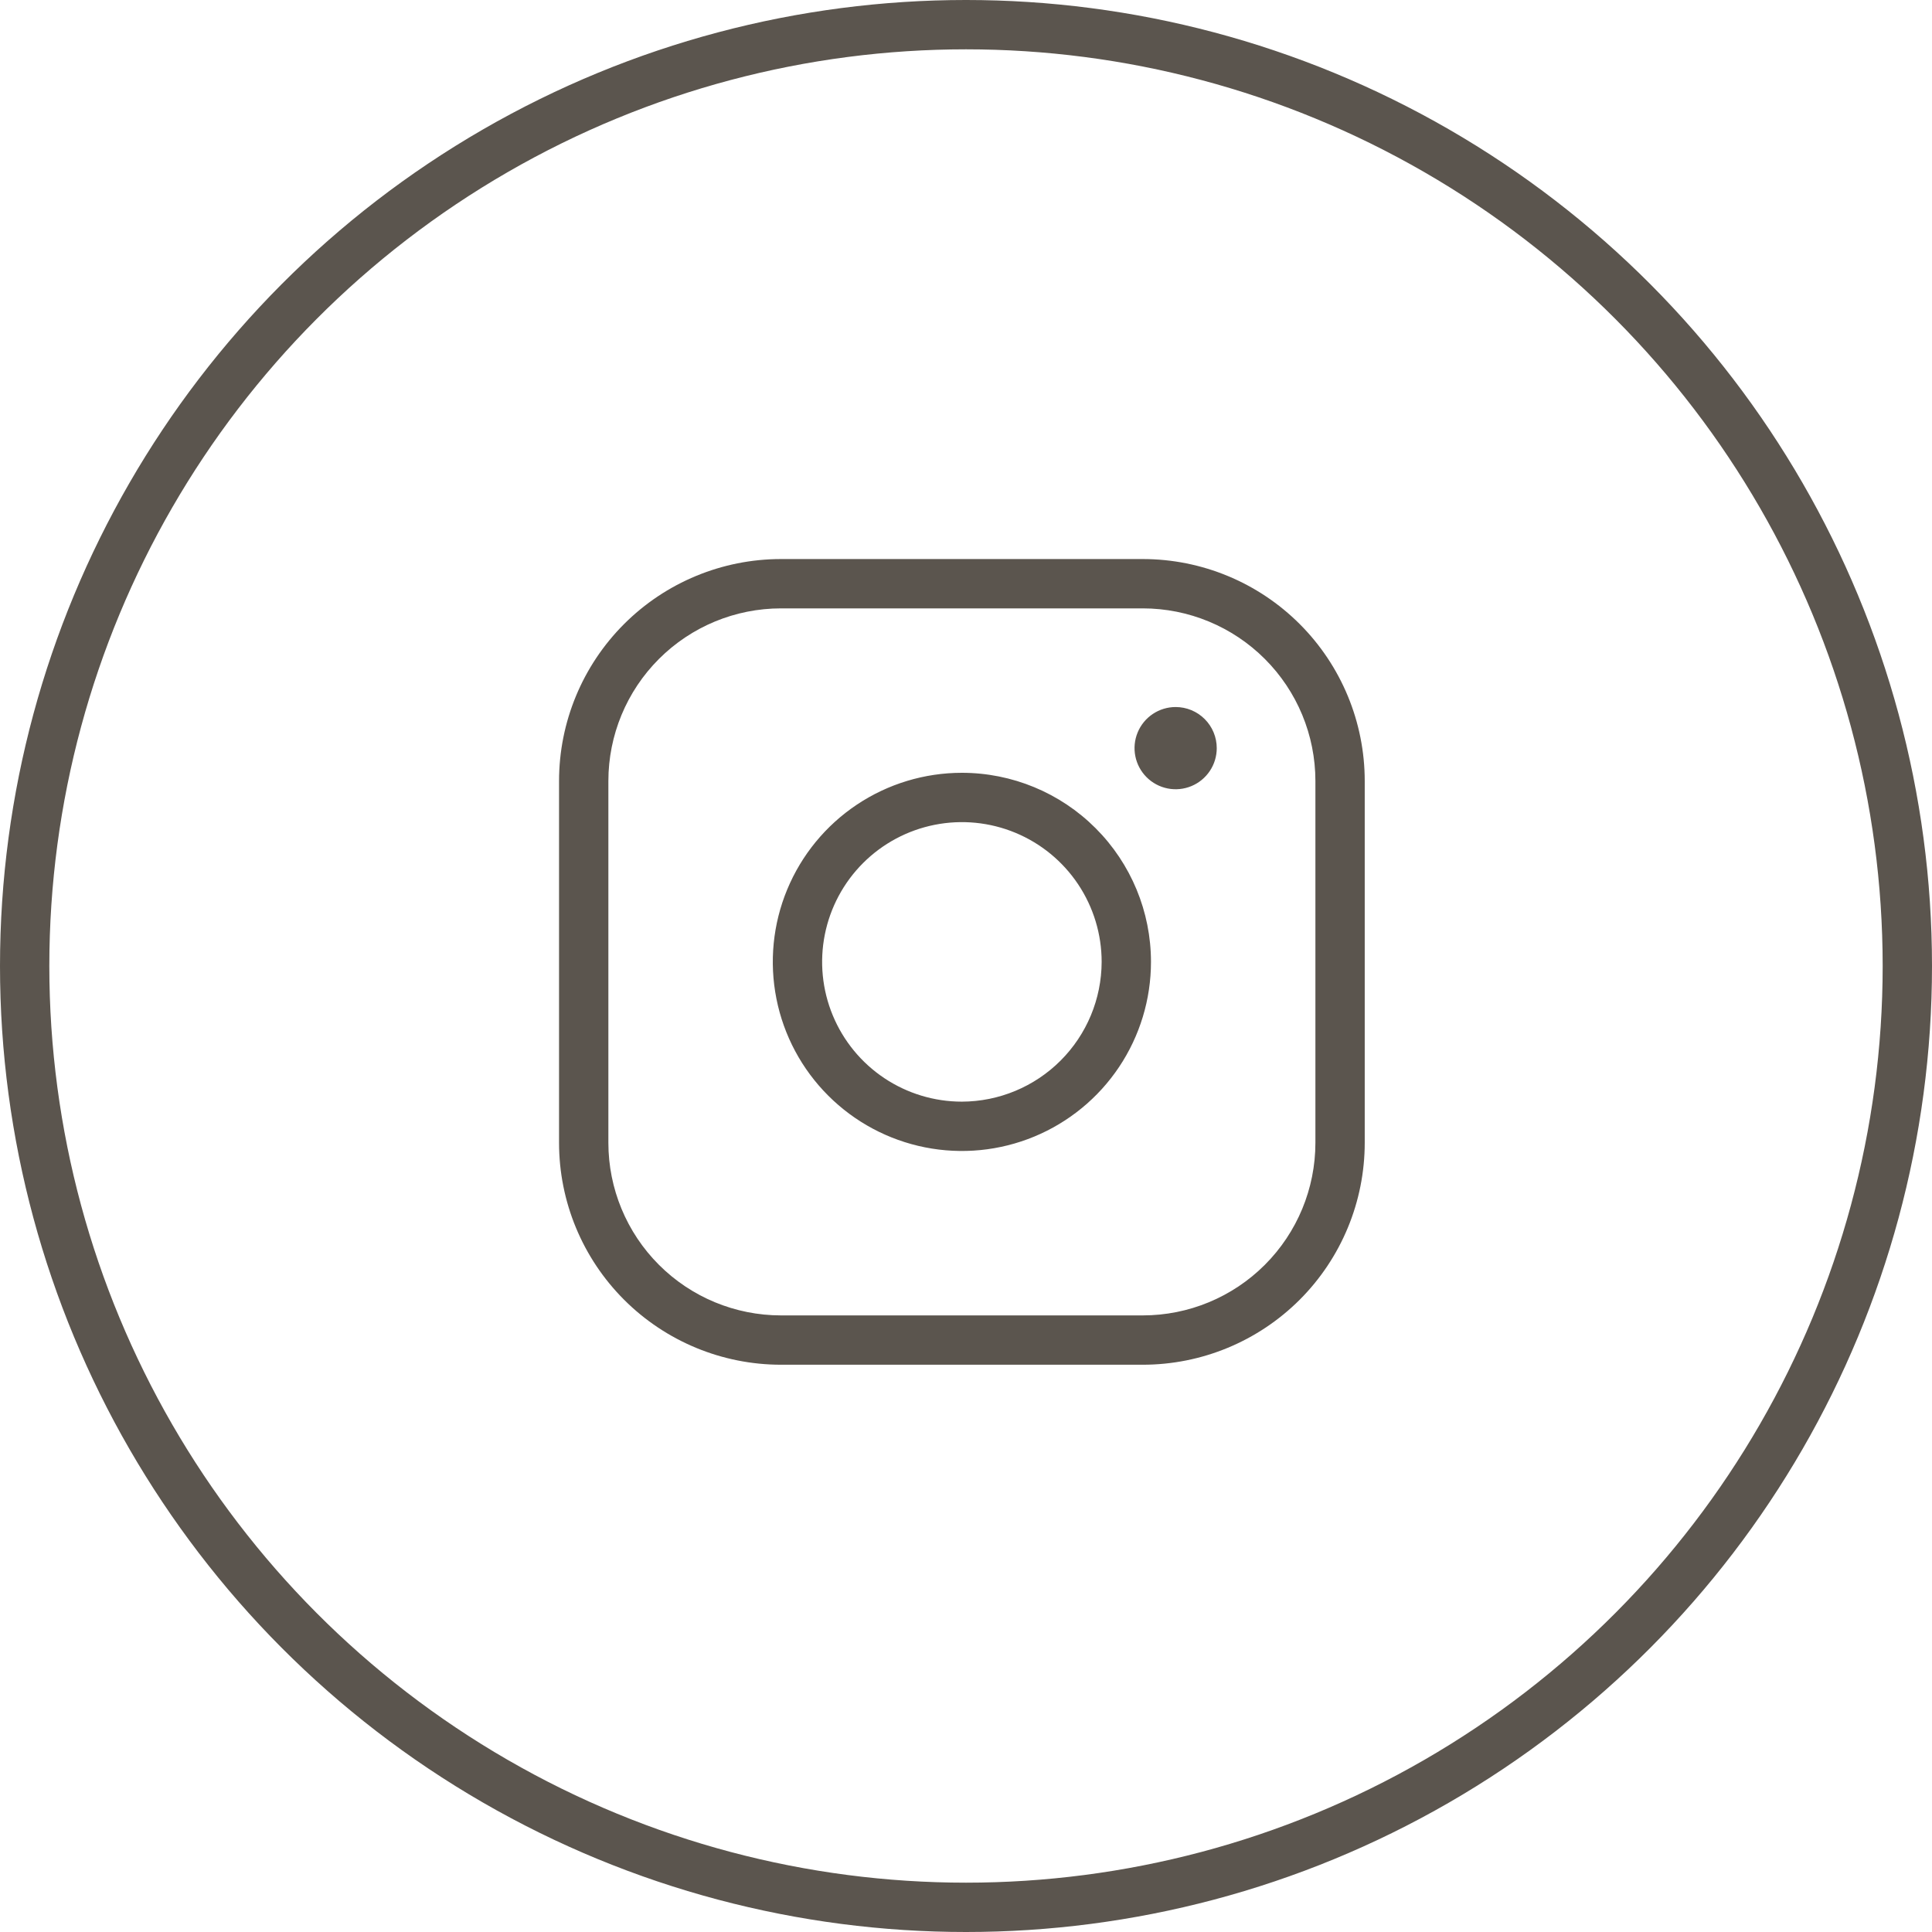 <?xml version="1.0" encoding="UTF-8"?> <svg xmlns="http://www.w3.org/2000/svg" width="235" height="235" viewBox="0 0 235 235" fill="none"> <path d="M117 94C112.451 94 108.004 95.349 104.222 97.876C100.44 100.403 97.492 103.996 95.751 108.198C94.01 112.401 93.555 117.026 94.442 121.487C95.329 125.949 97.52 130.047 100.737 133.263C103.953 136.48 108.051 138.671 112.513 139.558C116.974 140.446 121.599 139.99 125.802 138.249C130.004 136.508 133.597 133.56 136.124 129.778C138.651 125.996 140 121.549 140 117C140 110.9 137.577 105.05 133.263 100.737C128.95 96.423 123.1 94 117 94V94ZM117 134C113.638 134 110.351 133.003 107.555 131.135C104.76 129.267 102.581 126.612 101.294 123.506C100.007 120.399 99.671 116.981 100.327 113.683C100.983 110.386 102.602 107.357 104.979 104.979C107.357 102.602 110.386 100.983 113.683 100.327C116.981 99.671 120.399 100.007 123.506 101.294C126.612 102.581 129.267 104.76 131.135 107.555C133.003 110.351 134 113.638 134 117C133.987 121.505 132.192 125.821 129.006 129.006C125.821 132.192 121.505 133.987 117 134ZM139 68H95C87.839 68 80.972 70.845 75.908 75.908C70.845 80.972 68 87.839 68 95V139C68 146.161 70.845 153.028 75.908 158.092C80.972 163.155 87.839 166 95 166H139C146.161 166 153.028 163.155 158.092 158.092C163.155 153.028 166 146.161 166 139V95C166 87.839 163.155 80.972 158.092 75.908C153.028 70.845 146.161 68 139 68V68ZM160 139C160 144.57 157.788 149.911 153.849 153.849C149.911 157.788 144.57 160 139 160H95C89.43 160 84.089 157.788 80.151 153.849C76.213 149.911 74 144.57 74 139V95C74 89.43 76.213 84.089 80.151 80.151C84.089 76.213 89.43 74 95 74H139C144.57 74 149.911 76.213 153.849 80.151C157.788 84.089 160 89.43 160 95V139ZM148 91C148 91.989 147.707 92.956 147.157 93.778C146.608 94.6 145.827 95.241 144.913 95.619C144 95.998 142.994 96.097 142.025 95.904C141.055 95.711 140.164 95.235 139.464 94.535C138.765 93.836 138.289 92.945 138.096 91.975C137.903 91.005 138.002 90 138.381 89.087C138.759 88.173 139.4 87.392 140.222 86.843C141.044 86.293 142.011 86 143 86C144.326 86 145.598 86.527 146.536 87.465C147.473 88.402 148 89.674 148 91Z" fill="#5B554E"></path> <circle cx="117.5" cy="117.5" r="114.5" stroke="#5B554E" stroke-width="6"></circle> </svg> 